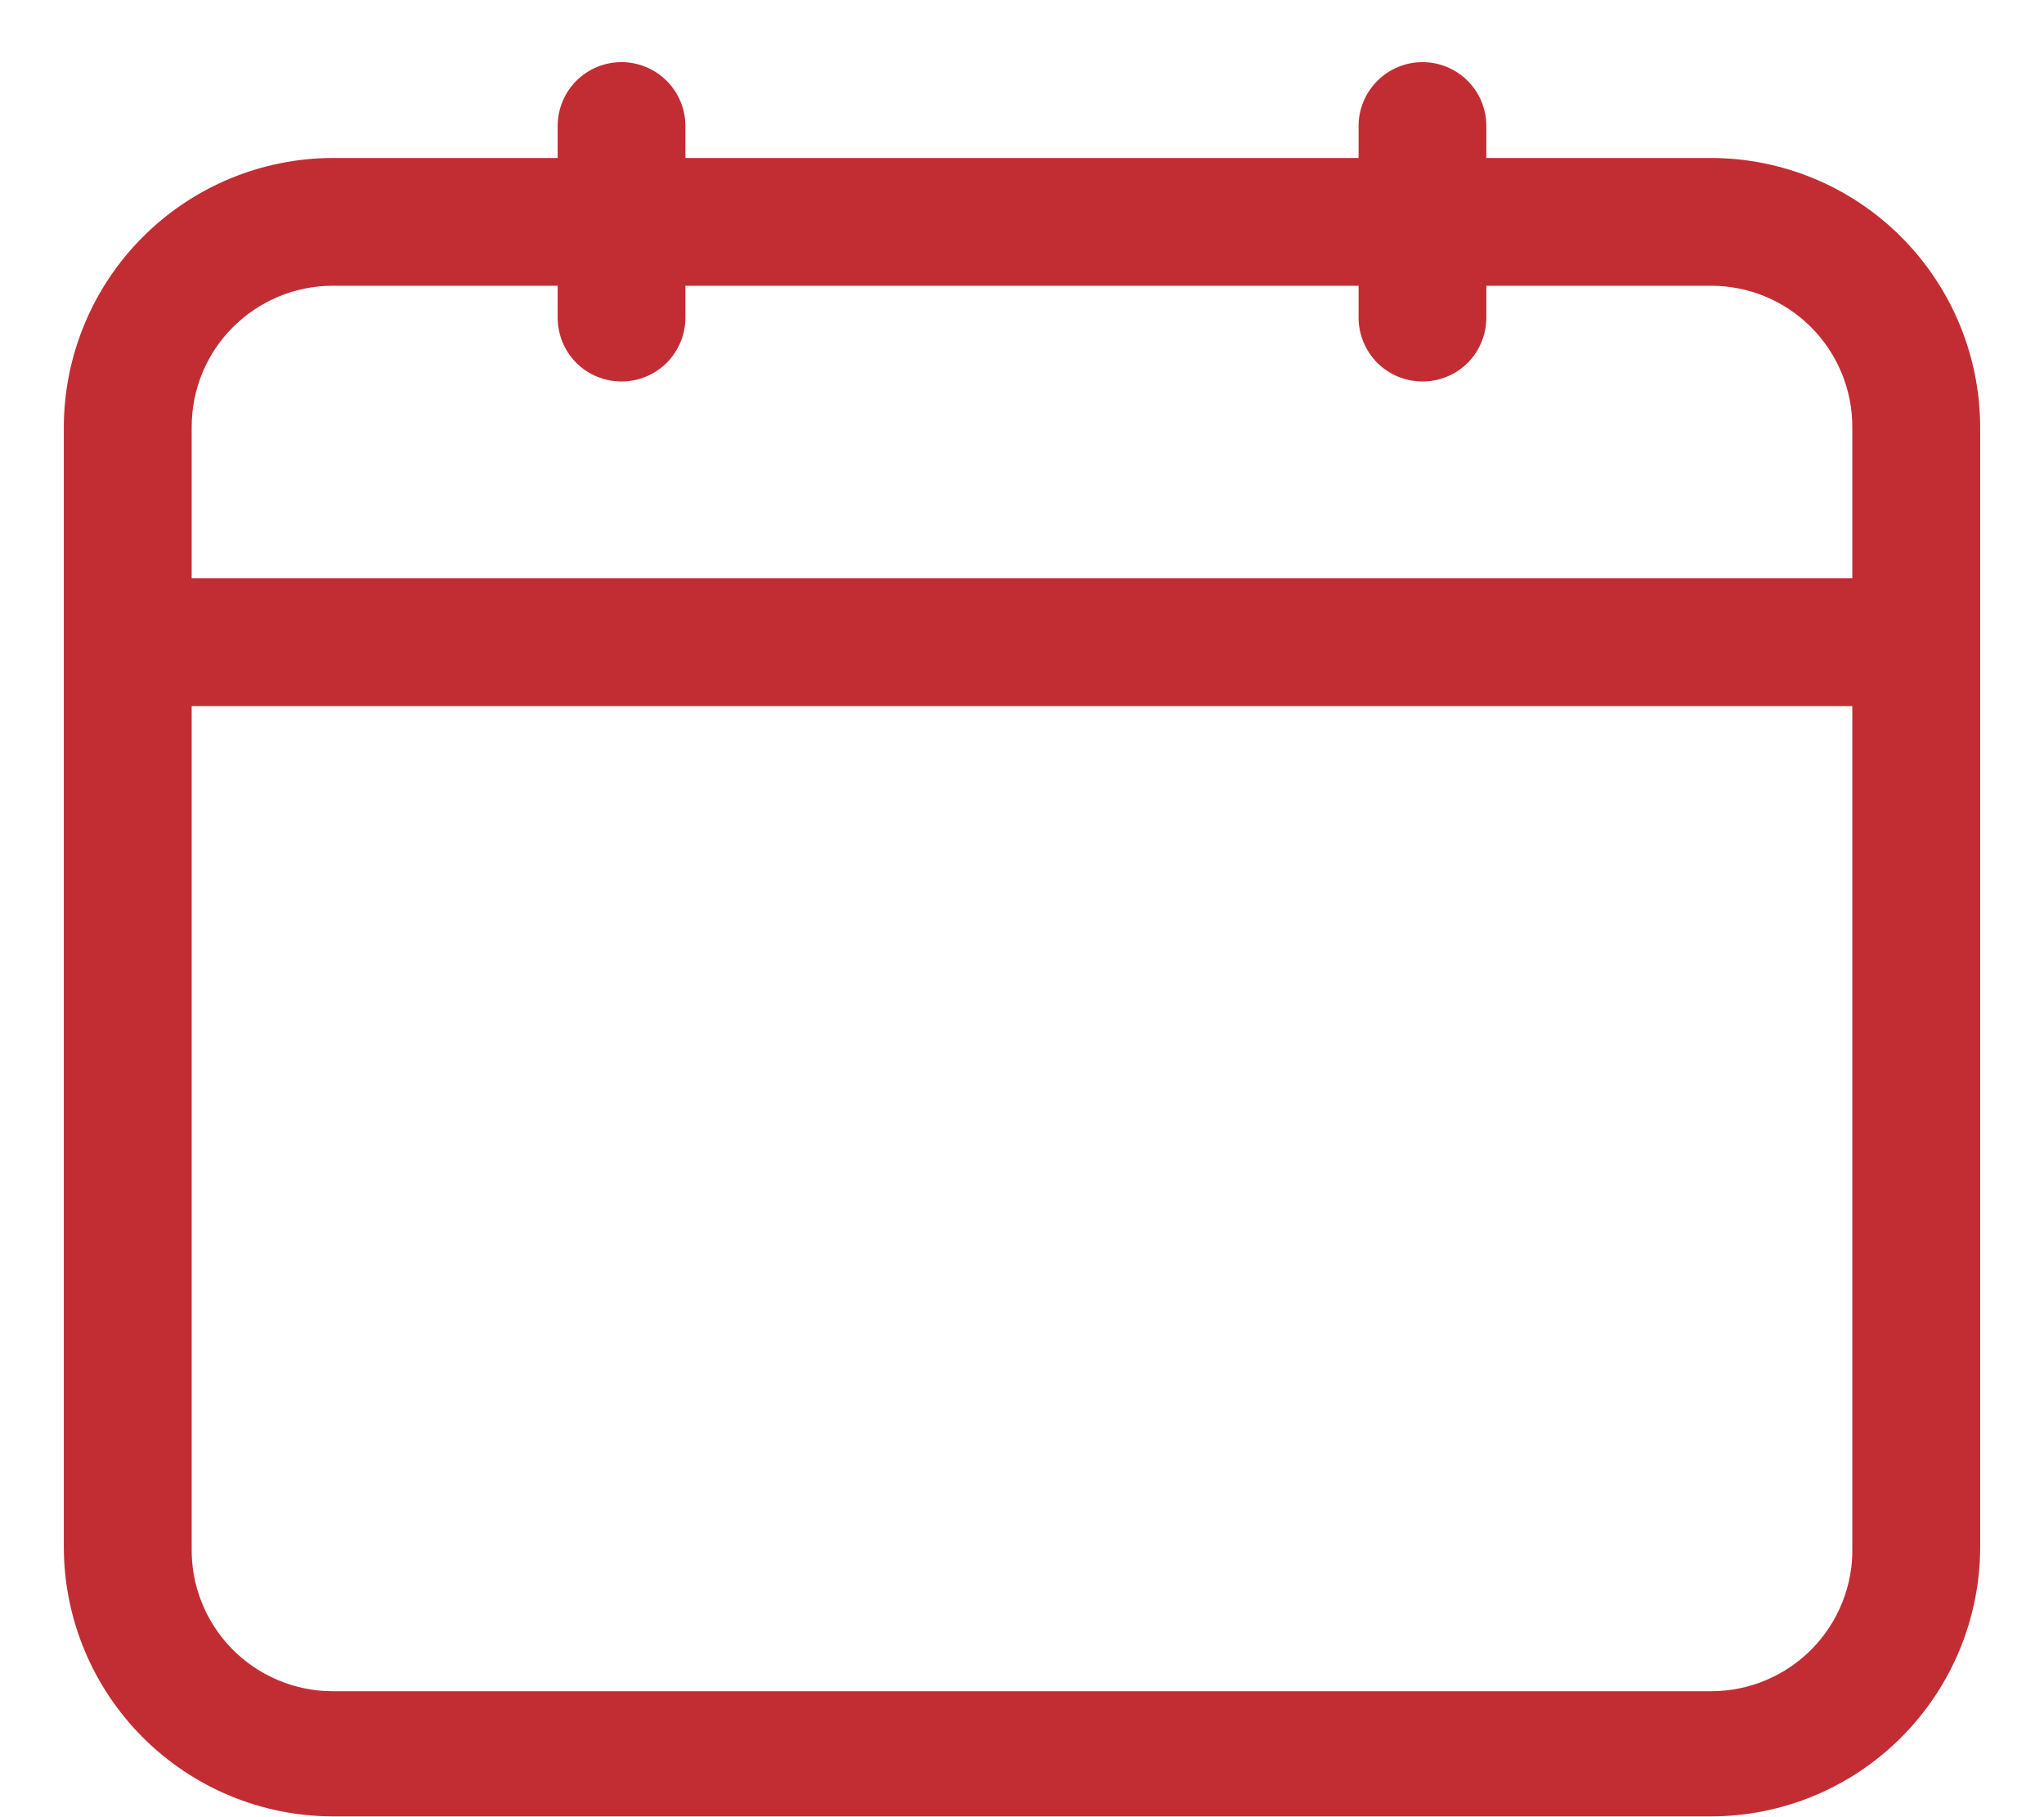 <svg width="18" height="16" viewBox="0 0 18 16" fill="none" xmlns="http://www.w3.org/2000/svg">
<g id="Layer 2">
<path id="Vector" d="M15.069 1.391H13.089V1.109C13.089 0.96 13.03 0.817 12.925 0.712C12.819 0.606 12.676 0.547 12.527 0.547C12.378 0.547 12.235 0.606 12.129 0.712C12.024 0.817 11.964 0.96 11.964 1.109V1.391H6.036V1.109C6.036 0.96 5.976 0.817 5.871 0.712C5.765 0.606 5.622 0.547 5.473 0.547C5.324 0.547 5.181 0.606 5.075 0.712C4.97 0.817 4.911 0.96 4.911 1.109V1.391H2.931C2.303 1.392 1.702 1.642 1.258 2.086C0.814 2.53 0.564 3.131 0.562 3.759V13.625C0.564 14.253 0.814 14.854 1.258 15.298C1.702 15.742 2.303 15.992 2.931 15.993H15.069C15.697 15.992 16.299 15.742 16.742 15.298C17.186 14.854 17.436 14.253 17.438 13.625V3.759C17.436 3.131 17.186 2.53 16.742 2.086C16.299 1.642 15.697 1.392 15.069 1.391ZM2.931 2.516H4.911V2.797C4.911 2.946 4.97 3.089 5.075 3.195C5.181 3.3 5.324 3.359 5.473 3.359C5.622 3.359 5.765 3.3 5.871 3.195C5.976 3.089 6.036 2.946 6.036 2.797V2.516H11.964V2.797C11.964 2.946 12.024 3.089 12.129 3.195C12.235 3.3 12.378 3.359 12.527 3.359C12.676 3.359 12.819 3.3 12.925 3.195C13.03 3.089 13.089 2.946 13.089 2.797V2.516H15.069C15.399 2.516 15.715 2.647 15.948 2.88C16.181 3.113 16.312 3.429 16.312 3.759V5.092H1.688V3.759C1.688 3.429 1.818 3.113 2.052 2.88C2.285 2.647 2.601 2.516 2.931 2.516ZM15.069 14.891H2.931C2.765 14.891 2.602 14.858 2.45 14.794C2.297 14.73 2.159 14.636 2.044 14.519C1.928 14.401 1.837 14.261 1.776 14.108C1.714 13.954 1.685 13.79 1.688 13.625V6.217H16.312V13.625C16.316 13.79 16.285 13.954 16.224 14.108C16.163 14.261 16.072 14.401 15.956 14.519C15.841 14.636 15.703 14.73 15.55 14.794C15.398 14.858 15.235 14.891 15.069 14.891Z" fill="#C22D33"/>
</g>
</svg>
